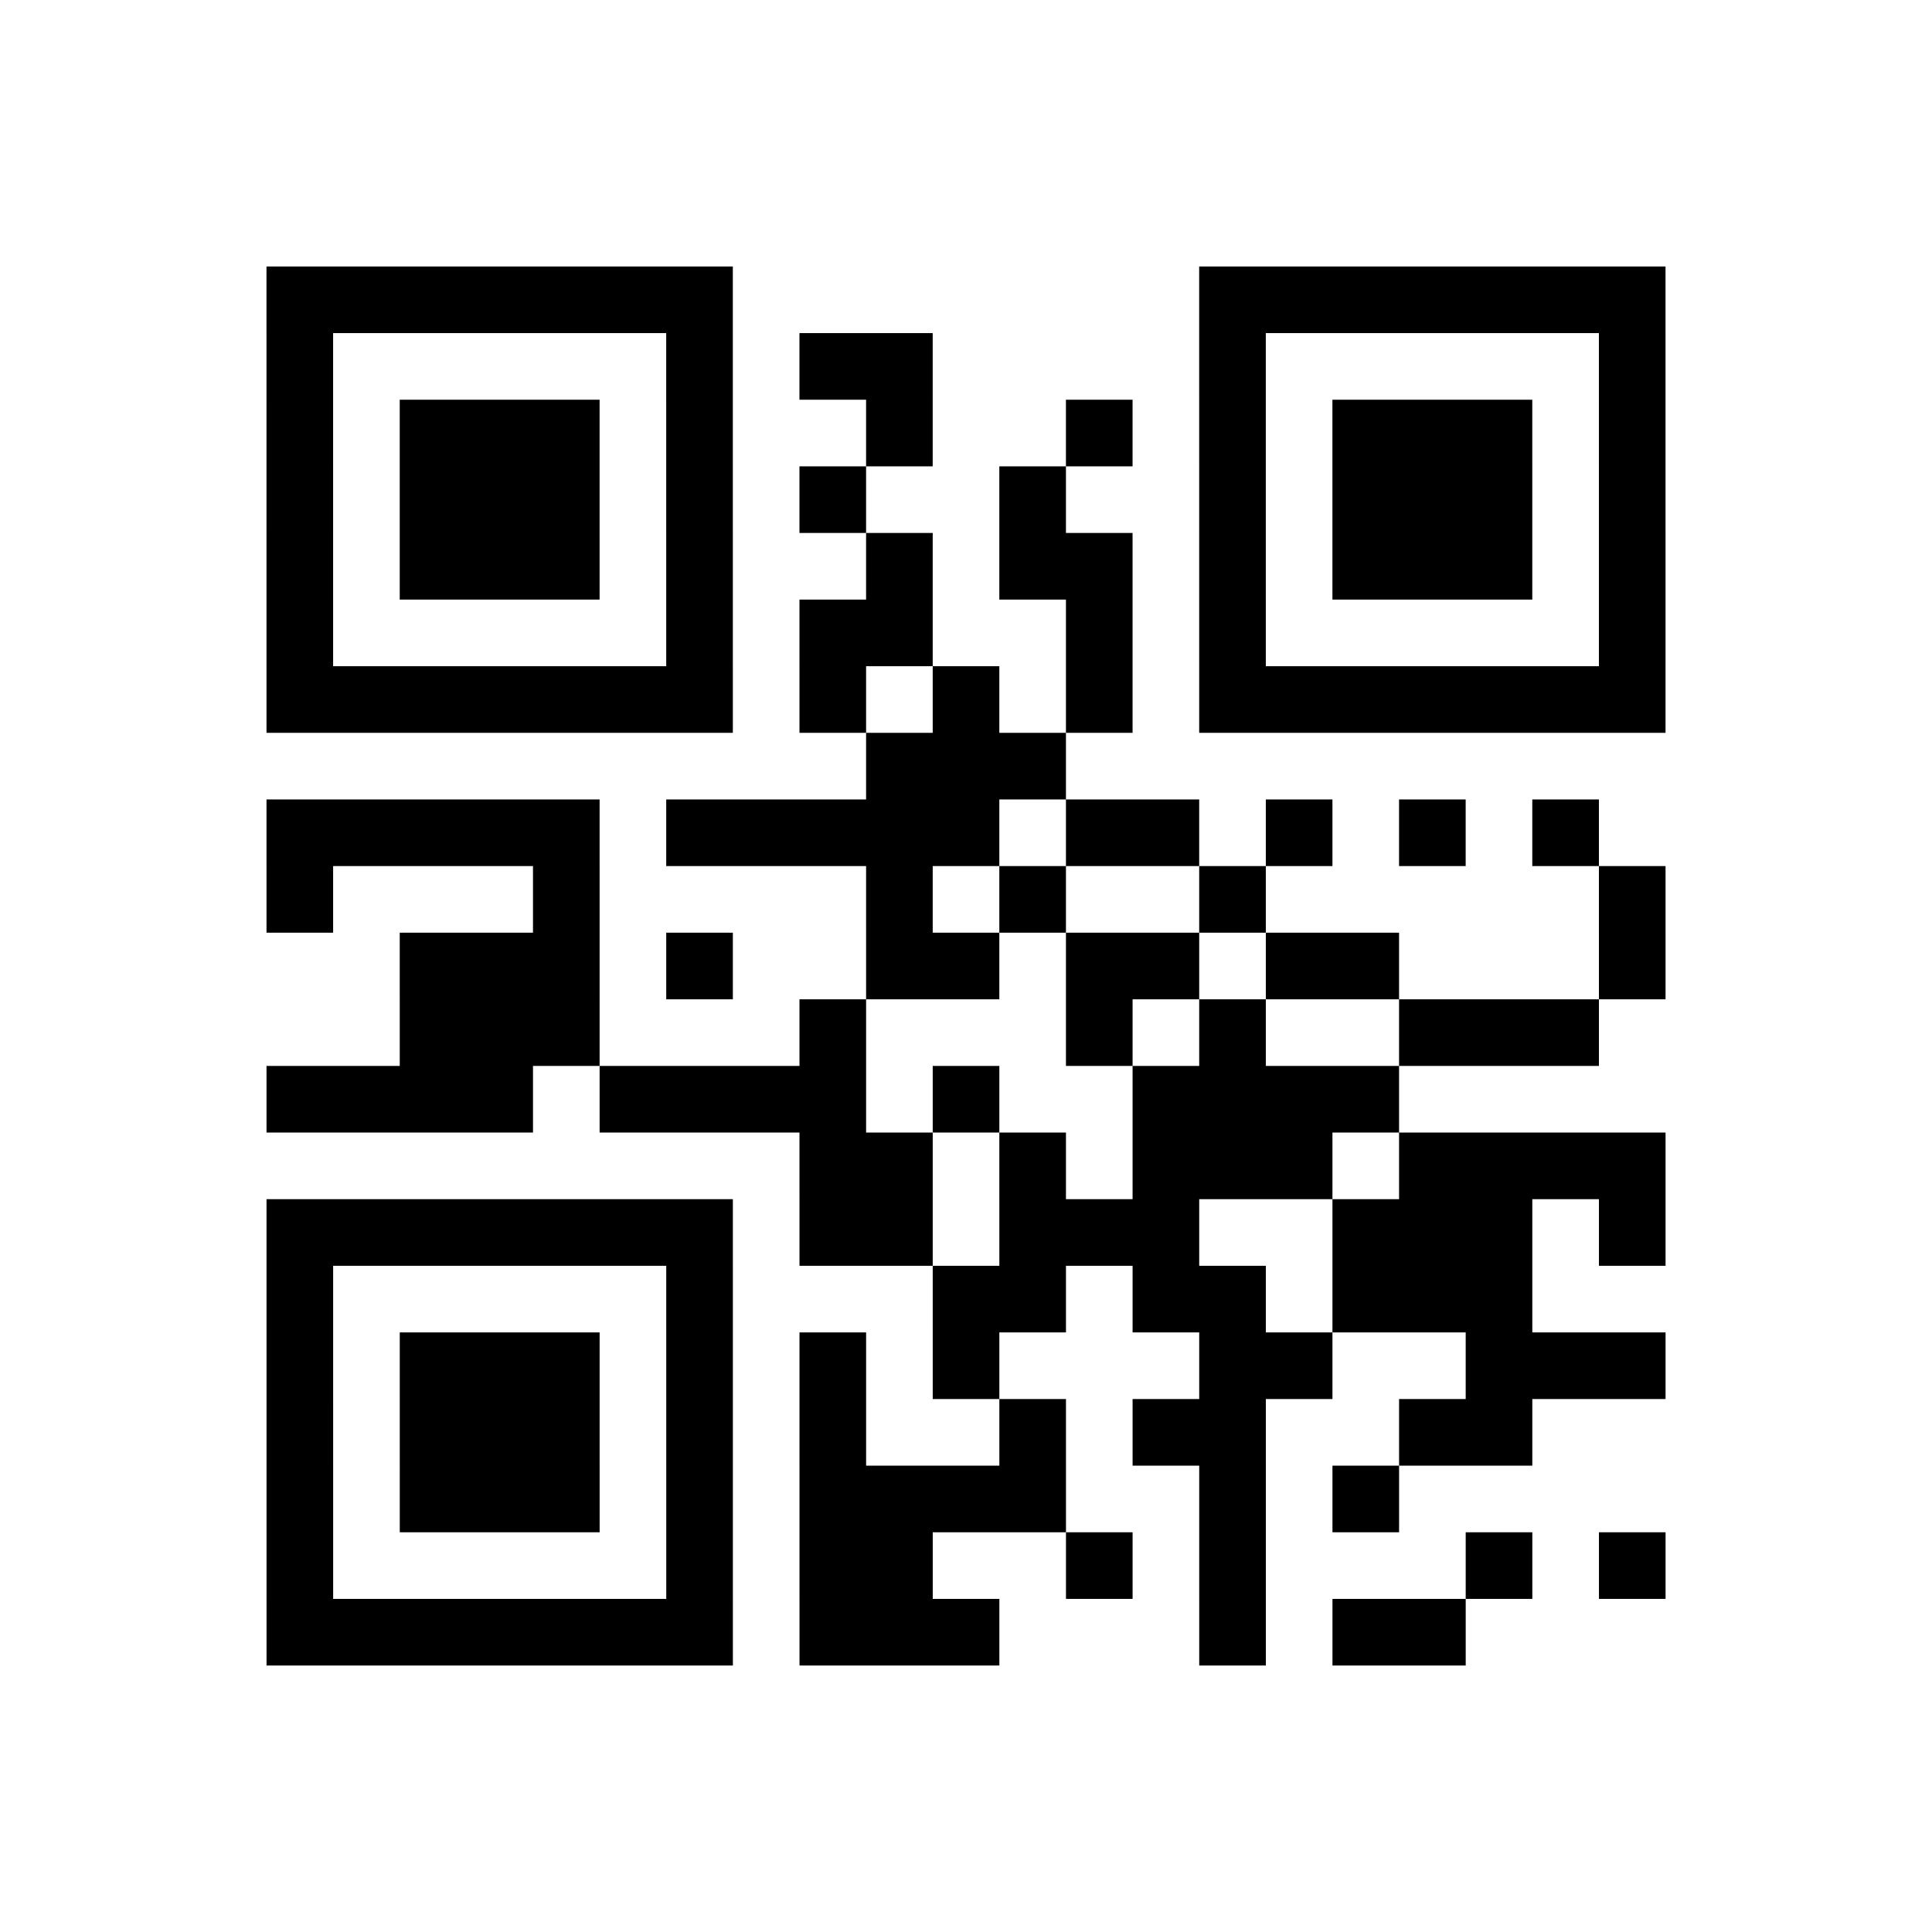 <?xml version="1.0" encoding="UTF-8"?>
<svg xmlns="http://www.w3.org/2000/svg" height="145" width="145" class="pyqrcode"><path transform="scale(5)" stroke="#000" class="pyqrline" d="M4 4.5h7m7 0h7m-21 1h1m5 0h1m1 0h2m4 0h1m5 0h1m-21 1h1m1 0h3m1 0h1m2 0h1m2 0h1m1 0h1m1 0h3m1 0h1m-21 1h1m1 0h3m1 0h1m1 0h1m2 0h1m2 0h1m1 0h3m1 0h1m-21 1h1m1 0h3m1 0h1m2 0h1m1 0h2m1 0h1m1 0h3m1 0h1m-21 1h1m5 0h1m1 0h2m2 0h1m1 0h1m5 0h1m-21 1h7m1 0h1m1 0h1m1 0h1m1 0h7m-12 1h3m-12 1h5m1 0h5m1 0h2m1 0h1m1 0h1m1 0h1m-20 1h1m3 0h1m4 0h1m1 0h1m2 0h1m5 0h1m-19 1h3m1 0h1m2 0h2m1 0h2m1 0h2m3 0h1m-19 1h3m3 0h1m3 0h1m1 0h1m2 0h3m-20 1h4m1 0h4m1 0h1m2 0h4m-9 1h2m1 0h1m1 0h3m1 0h4m-21 1h7m1 0h2m1 0h3m2 0h3m1 0h1m-21 1h1m5 0h1m3 0h2m1 0h2m1 0h3m-19 1h1m1 0h3m1 0h1m1 0h1m1 0h1m3 0h2m2 0h3m-21 1h1m1 0h3m1 0h1m1 0h1m2 0h1m1 0h2m2 0h2m-19 1h1m1 0h3m1 0h1m1 0h4m2 0h1m1 0h1m-17 1h1m5 0h1m1 0h2m2 0h1m1 0h1m3 0h1m1 0h1m-21 1h7m1 0h3m3 0h1m1 0h2"/></svg>
